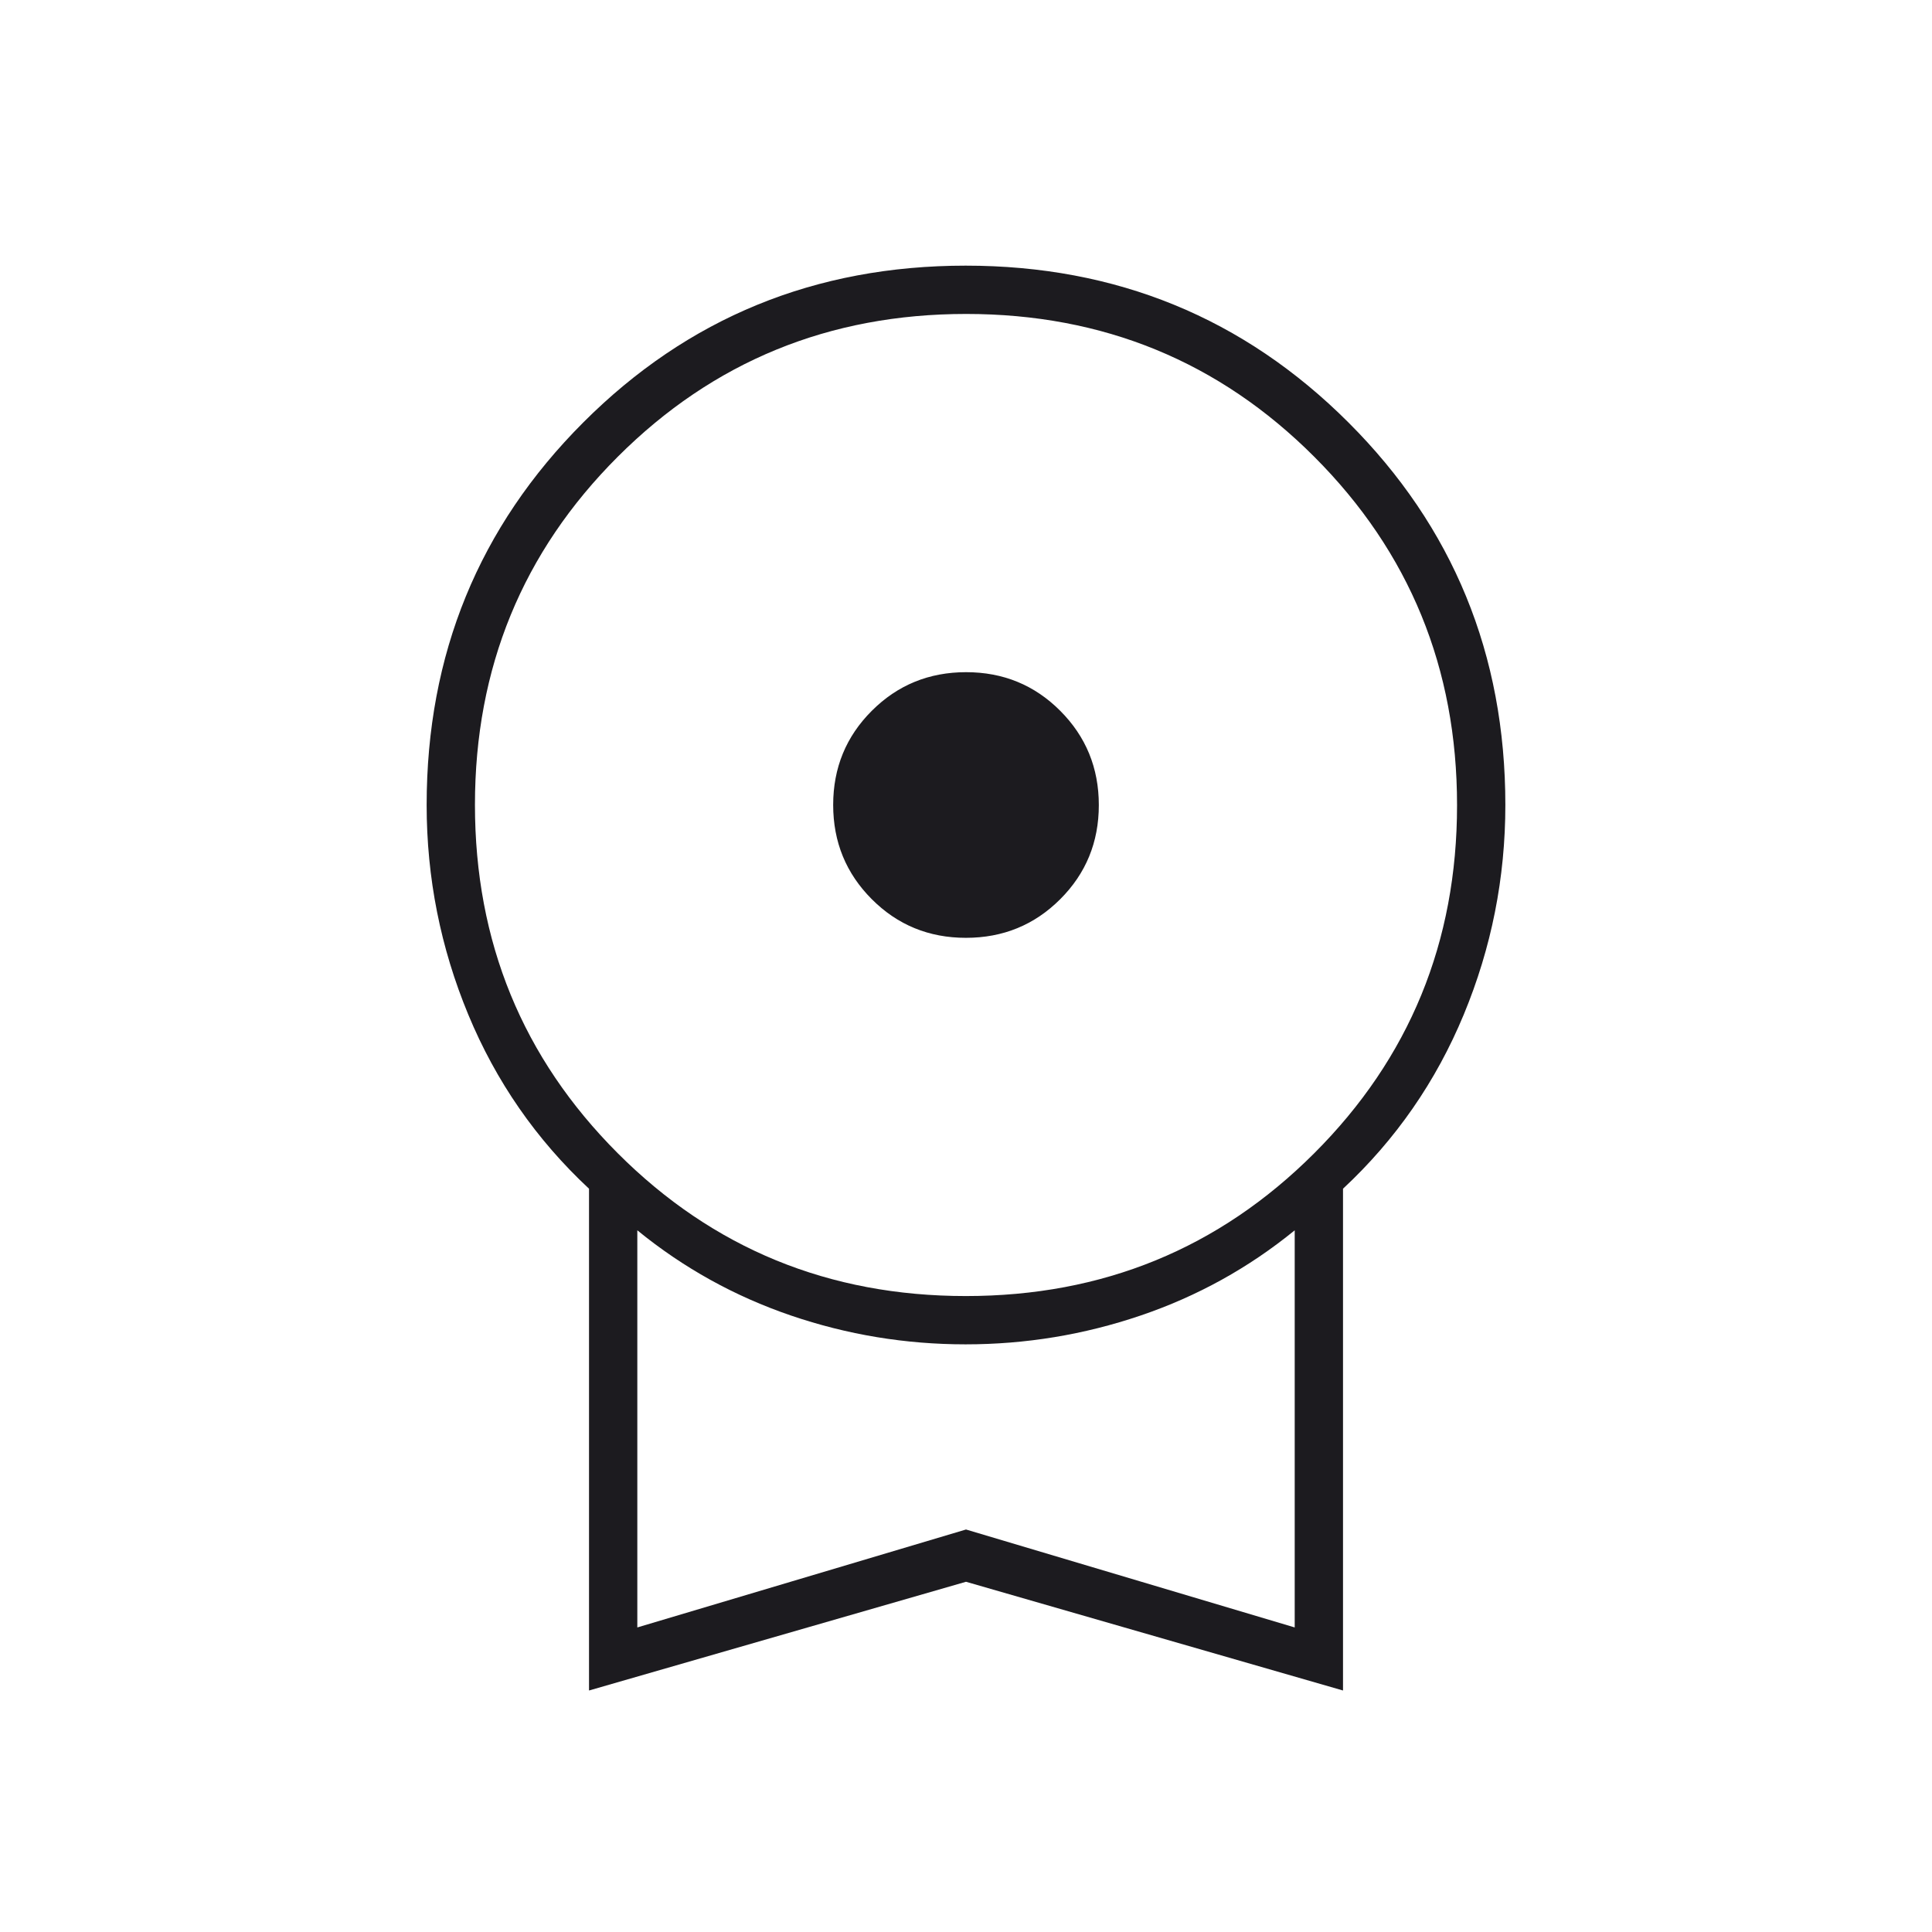 <svg width="72" height="72" viewBox="0 0 72 72" fill="none" xmlns="http://www.w3.org/2000/svg">
<mask id="mask0_410_4069" style="mask-type:alpha" maskUnits="userSpaceOnUse" x="0" y="0" width="72" height="72">
<rect width="72" height="72" fill="#D9D9D9"/>
</mask>
<g mask="url(#mask0_410_4069)">
<path d="M35.997 34.95C34.616 34.95 33.446 34.47 32.488 33.509C31.53 32.549 31.05 31.378 31.05 29.997C31.05 28.615 31.531 27.446 32.491 26.488C33.451 25.529 34.622 25.05 36.003 25.05C37.385 25.05 38.555 25.53 39.513 26.491C40.471 27.451 40.95 28.621 40.95 30.003C40.95 31.384 40.47 32.554 39.51 33.512C38.55 34.471 37.379 34.95 35.997 34.95ZM21.951 63V44.3C19.984 42.467 18.484 40.303 17.451 37.81C16.417 35.316 15.9 32.712 15.9 30C15.9 24.389 17.846 19.636 21.738 15.742C25.63 11.847 30.38 9.9 35.988 9.9C41.596 9.9 46.35 11.847 50.25 15.742C54.15 19.636 56.1 24.389 56.1 30C56.1 32.712 55.584 35.316 54.55 37.81C53.517 40.303 52.017 42.467 50.05 44.3V63L36 58.948L21.951 63ZM35.994 48.3C41.098 48.3 45.425 46.527 48.975 42.981C52.525 39.435 54.3 35.11 54.3 30.006C54.3 24.902 52.527 20.575 48.981 17.025C45.435 13.475 41.11 11.7 36.006 11.7C30.902 11.7 26.575 13.473 23.025 17.019C19.475 20.565 17.7 24.89 17.7 29.994C17.7 35.098 19.473 39.425 23.019 42.975C26.565 46.525 30.89 48.3 35.994 48.3ZM23.751 60.65L36 57L48.25 60.65V45.85C46.534 47.25 44.62 48.308 42.509 49.025C40.398 49.742 38.223 50.1 35.984 50.1C33.745 50.1 31.575 49.742 29.475 49.025C27.375 48.308 25.467 47.25 23.751 45.85V60.65Z" fill="#1C1B1F"/>
</g>
</svg>
